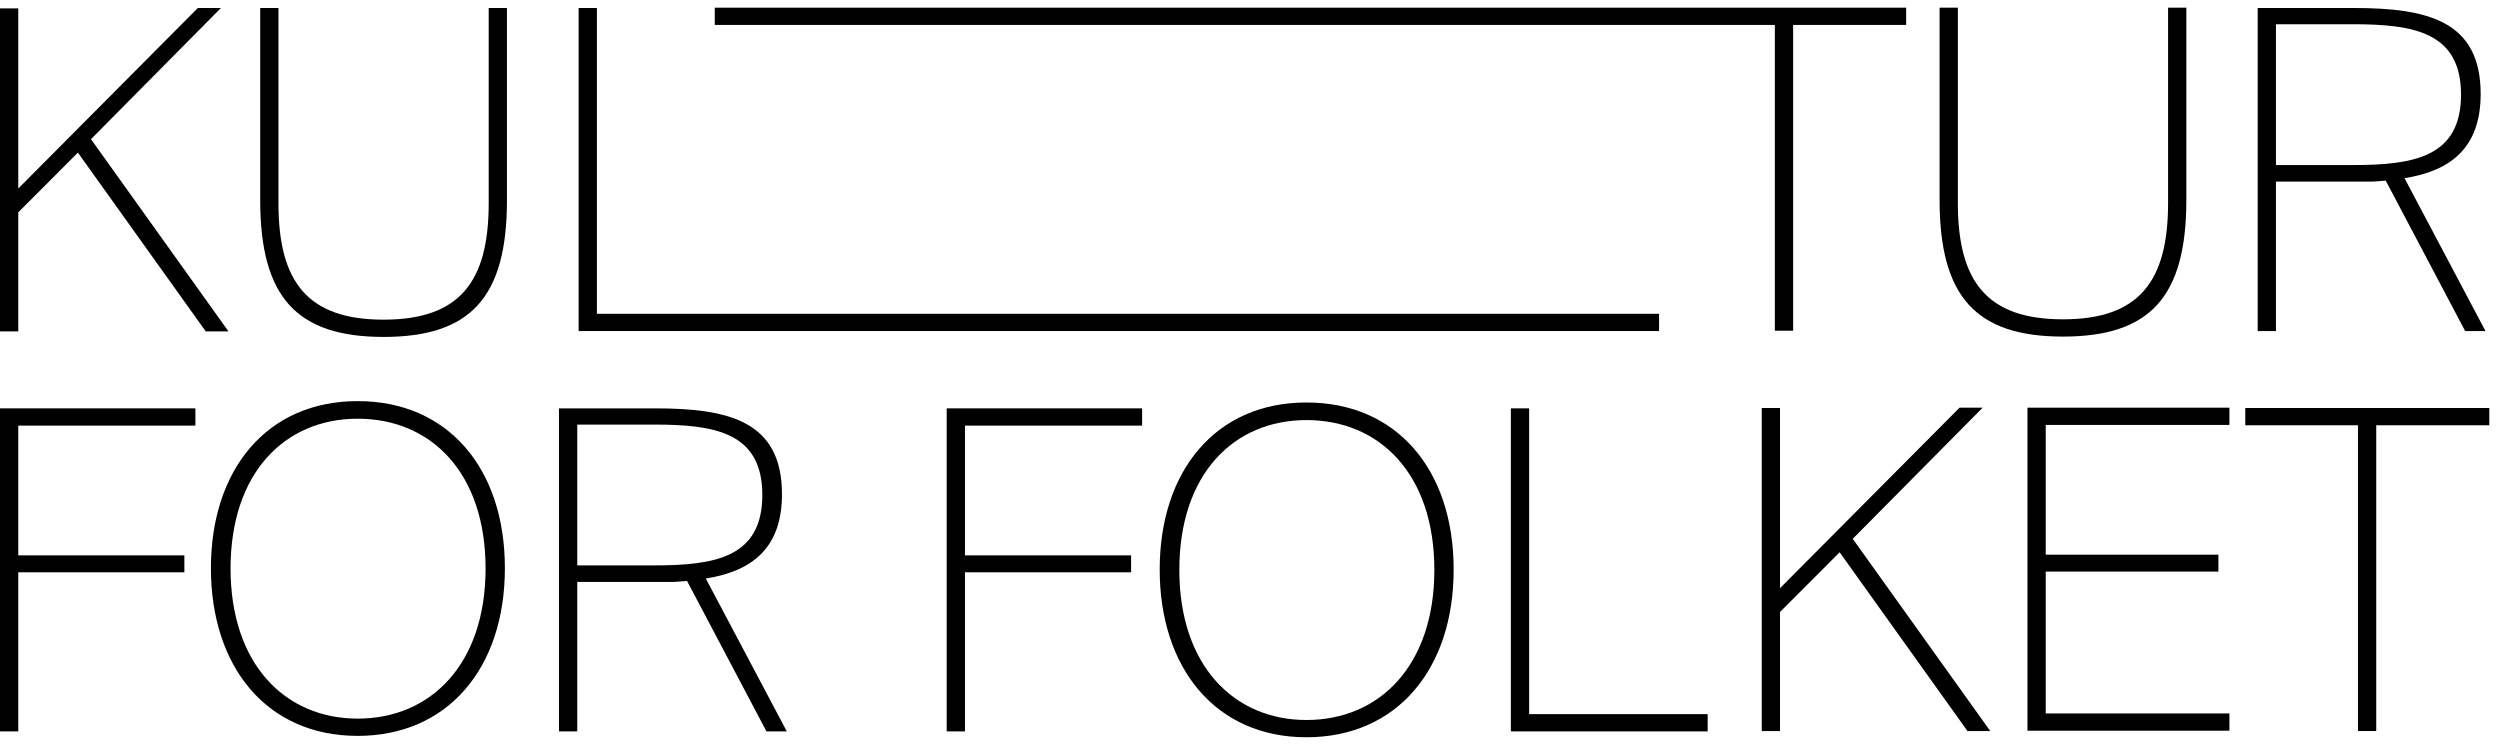 <svg width="147" height="44" viewBox="0 0 147 44" fill="none" xmlns="http://www.w3.org/2000/svg">
<path d="M11.611 0.492L1.074 11.085V0.492H0V19.486H1.074V12.485L4.58 8.974L12.098 19.486H13.435L5.35 8.183L12.989 0.471H11.632L11.611 0.492Z" fill="black"/>
<path d="M15.3 11.775V0.471H16.374V11.957C16.374 16.544 18.056 18.796 22.554 18.796C27.053 18.796 28.735 16.544 28.735 11.957V0.471H29.809V11.775C29.809 17.497 27.661 19.811 22.554 19.811C17.448 19.811 15.3 17.477 15.3 11.775Z" fill="black"/>
<path d="M35.098 18.451H97.553V19.466H34.024V0.471H35.098V18.451Z" fill="black"/>
<path d="M104.362 1.466H42.028V0.451H112.082V1.466H105.436V19.446H104.362V1.466Z" fill="black"/>
<path d="M114.048 11.755V0.451H115.122V11.937C115.122 16.523 116.804 18.776 121.303 18.776C125.801 18.776 127.483 16.523 127.483 11.937V0.451H128.557V11.755C128.557 17.477 126.409 19.791 121.303 19.791C116.196 19.791 114.048 17.457 114.048 11.755Z" fill="black"/>
<path d="M133.826 1.425V9.705H138.345C141.932 9.705 144.708 9.238 144.708 5.565C144.708 1.892 141.932 1.425 138.345 1.425H133.826ZM140.29 10.618C140.007 10.638 139.682 10.679 139.378 10.679H133.826V19.466H132.752V0.471H138.406C142.742 0.471 145.863 1.222 145.863 5.524C145.863 8.69 144.1 10.05 141.385 10.476L146.147 19.466H144.951L140.29 10.638V10.618Z" fill="black"/>
<path d="M21.034 42.255C25.331 42.255 28.552 39.049 28.552 33.428C28.552 27.786 25.331 24.62 21.034 24.62C16.759 24.62 13.557 27.786 13.557 33.428C13.557 39.069 16.779 42.255 21.034 42.255ZM21.034 43.27C15.664 43.27 12.402 39.191 12.402 33.407C12.402 27.644 15.664 23.585 21.034 23.585C26.323 23.585 29.687 27.522 29.687 33.407C29.687 39.313 26.303 43.27 21.034 43.27Z" fill="black"/>
<path d="M33.943 24.965V33.245H38.462C42.049 33.245 44.825 32.778 44.825 29.105C44.825 25.432 42.049 24.965 38.462 24.965H33.943ZM40.407 34.158C40.123 34.178 39.799 34.219 39.495 34.219H33.943V43.006H32.869V24.012H38.523C42.859 24.012 45.98 24.762 45.98 29.064C45.98 32.23 44.217 33.59 41.501 34.016L46.264 43.006H45.068L40.407 34.178V34.158Z" fill="black"/>
<path d="M55.666 24.012H67.156V25.026H56.74V32.656H66.508V33.651H56.74V43.006H55.666V24.012Z" fill="black"/>
<path d="M0 24.012H11.49V25.026H1.074V32.656H10.841V33.651H1.074V43.006H0V24.012Z" fill="black"/>
<path d="M76.822 42.336C81.118 42.336 84.34 39.13 84.34 33.509C84.34 27.867 81.118 24.701 76.822 24.701C72.546 24.701 69.345 27.867 69.345 33.509C69.345 39.15 72.567 42.336 76.822 42.336ZM76.822 43.351C71.452 43.351 68.19 39.252 68.19 33.488C68.19 27.725 71.452 23.666 76.822 23.666C82.111 23.666 85.475 27.603 85.475 33.488C85.475 39.394 82.091 43.351 76.822 43.351Z" fill="black"/>
<path d="M89.913 41.991H100.41V43.006H88.839V24.012H89.913V41.991Z" fill="black"/>
<path d="M104.686 34.564L115.223 23.971H116.581L108.941 31.682L117.027 42.986H115.689L108.171 32.474L104.665 35.984V42.986H103.591V23.991H104.665V34.584L104.686 34.564Z" fill="black"/>
<path d="M119.215 23.971H131.09V24.986H120.289V32.616H130.442V33.61H120.289V41.951H131.09V42.965H119.215V23.971Z" fill="black"/>
<path d="M138.649 25.006H132.022V23.991H146.37V25.006H139.723V42.986H138.649V25.006Z" fill="black"/>
</svg>
